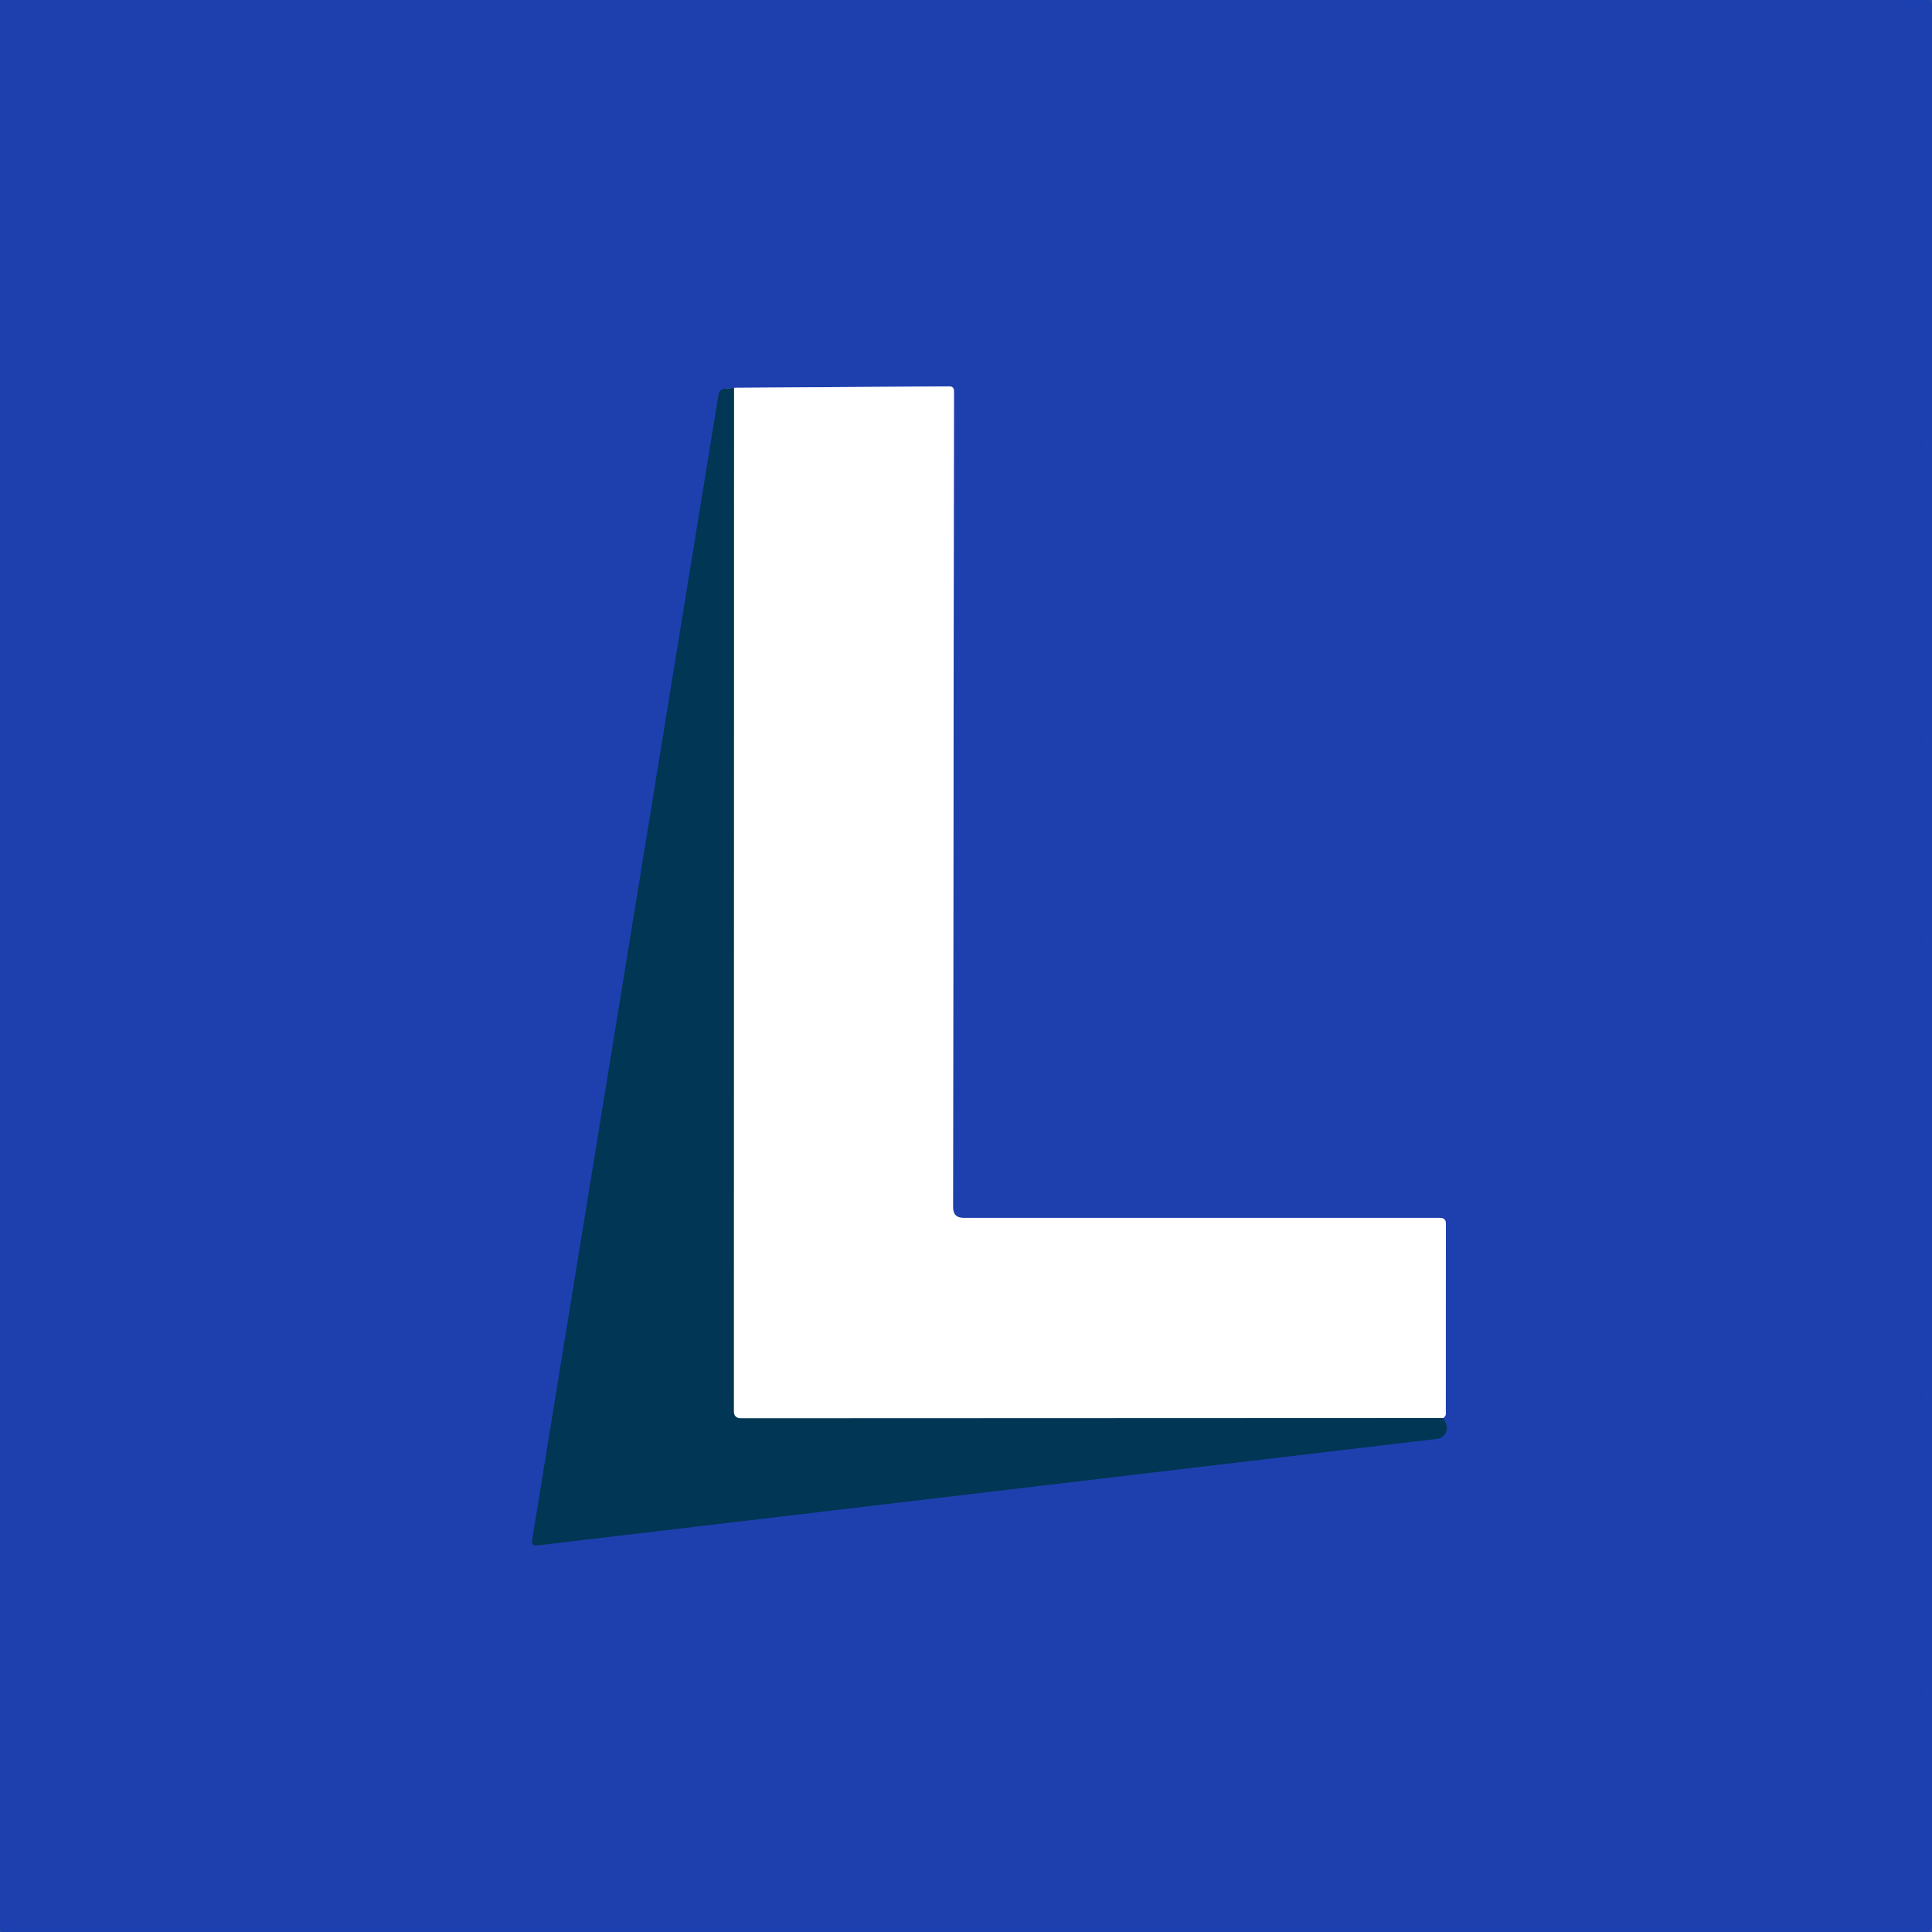 <?xml version="1.0" encoding="UTF-8" standalone="no"?>
<!DOCTYPE svg PUBLIC "-//W3C//DTD SVG 1.1//EN" "http://www.w3.org/Graphics/SVG/1.1/DTD/svg11.dtd">
<svg xmlns="http://www.w3.org/2000/svg" version="1.1" viewBox="0.00 0.00 210.00 210.00">
<rect x="0.00" y="0.00" width="210.00" height="210.00" fill="#808080" stroke="none"/>
<g stroke-width="2.00" fill="none" stroke-linecap="butt">
<path stroke="#1d40af" stroke-opacity="0.933" vector-effect="non-scaling-stroke" d="
  M 199.75 0.00
  L 208.30 0.50
  A 1.25 1.25 0.0 0 1 209.48 1.75
  L 209.44 208.27
  A 1.22 1.22 0.0 0 1 208.22 209.49
  L 1.55 209.47
  A 1.14 1.14 0.0 0 1 0.42 208.22
  Q 0.66 205.85 0.00 203.36"
/>
<path stroke="#103b82" vector-effect="non-scaling-stroke" d="
  M 79.78 42.15
  L 78.80 42.26
  Q 78.19 42.32 78.10 42.92
  L 57.83 167.50
  A 0.42 0.41 -88.3 0 0 58.28 167.99
  L 156.20 156.39
  A 1.20 1.20 0.0 0 0 157.15 154.69
  L 156.89 154.14"
/>
<path stroke="#8fa0d7" vector-effect="non-scaling-stroke" d="
  M 156.89 154.14
  L 157.05 153.95
  Q 157.15 153.84 157.15 153.69
  L 157.16 133.02
  Q 157.16 132.38 156.52 132.38
  L 104.74 132.38
  Q 103.59 132.38 103.59 131.24
  L 103.69 42.51
  Q 103.69 42.00 103.17 42.00
  L 79.78 42.15"
/>
<path stroke="#809baa" vector-effect="non-scaling-stroke" d="
  M 156.89 154.14
  L 80.56 154.17
  Q 79.76 154.17 79.76 153.37
  L 79.78 42.15"
/>
</g>
<path fill="#1e40af" d="
  M 0.00 0.00
  L 199.75 0.00
  L 208.30 0.50
  A 1.25 1.25 0.0 0 1 209.48 1.75
  L 209.44 208.27
  A 1.22 1.22 0.0 0 1 208.22 209.49
  L 1.55 209.47
  A 1.14 1.14 0.0 0 1 0.42 208.22
  Q 0.66 205.85 0.00 203.36
  L 0.00 0.00
  Z
  M 79.78 42.15
  L 78.80 42.26
  Q 78.19 42.32 78.10 42.92
  L 57.83 167.50
  A 0.42 0.41 -88.3 0 0 58.28 167.99
  L 156.20 156.39
  A 1.20 1.20 0.0 0 0 157.15 154.69
  L 156.89 154.14
  L 157.05 153.95
  Q 157.15 153.84 157.15 153.69
  L 157.16 133.02
  Q 157.16 132.38 156.52 132.38
  L 104.74 132.38
  Q 103.59 132.38 103.59 131.24
  L 103.69 42.51
  Q 103.69 42.00 103.17 42.00
  L 79.78 42.15
  Z"
/>
<path fill="#1c40b0" fill-opacity="0.867" d="
  M 199.75 0.00
  L 210.00 0.00
  L 210.00 210.00
  L 0.00 210.00
  L 0.00 203.36
  Q 0.66 205.85 0.42 208.22
  A 1.14 1.14 0.0 0 0 1.55 209.47
  L 208.22 209.49
  A 1.22 1.22 0.0 0 0 209.44 208.27
  L 209.48 1.75
  A 1.25 1.25 0.0 0 0 208.30 0.50
  L 199.75 0.00
  Z"
/>
<path fill="#ffffff" d="
  M 156.89 154.14
  L 80.56 154.17
  Q 79.76 154.17 79.76 153.37
  L 79.78 42.15
  L 103.17 42.00
  Q 103.69 42.00 103.69 42.51
  L 103.59 131.24
  Q 103.59 132.38 104.74 132.38
  L 156.52 132.38
  Q 157.16 132.38 157.16 133.02
  L 157.15 153.69
  Q 157.15 153.84 157.05 153.95
  L 156.89 154.14
  Z"
/>
<path fill="#013654" d="
  M 79.78 42.15
  L 79.76 153.37
  Q 79.76 154.17 80.56 154.17
  L 156.89 154.14
  L 157.15 154.69
  A 1.20 1.20 0.0 0 1 156.20 156.39
  L 58.28 167.99
  A 0.42 0.41 -88.3 0 1 57.83 167.50
  L 78.10 42.92
  Q 78.19 42.32 78.80 42.26
  L 79.78 42.15
  Z"
/>
</svg>
